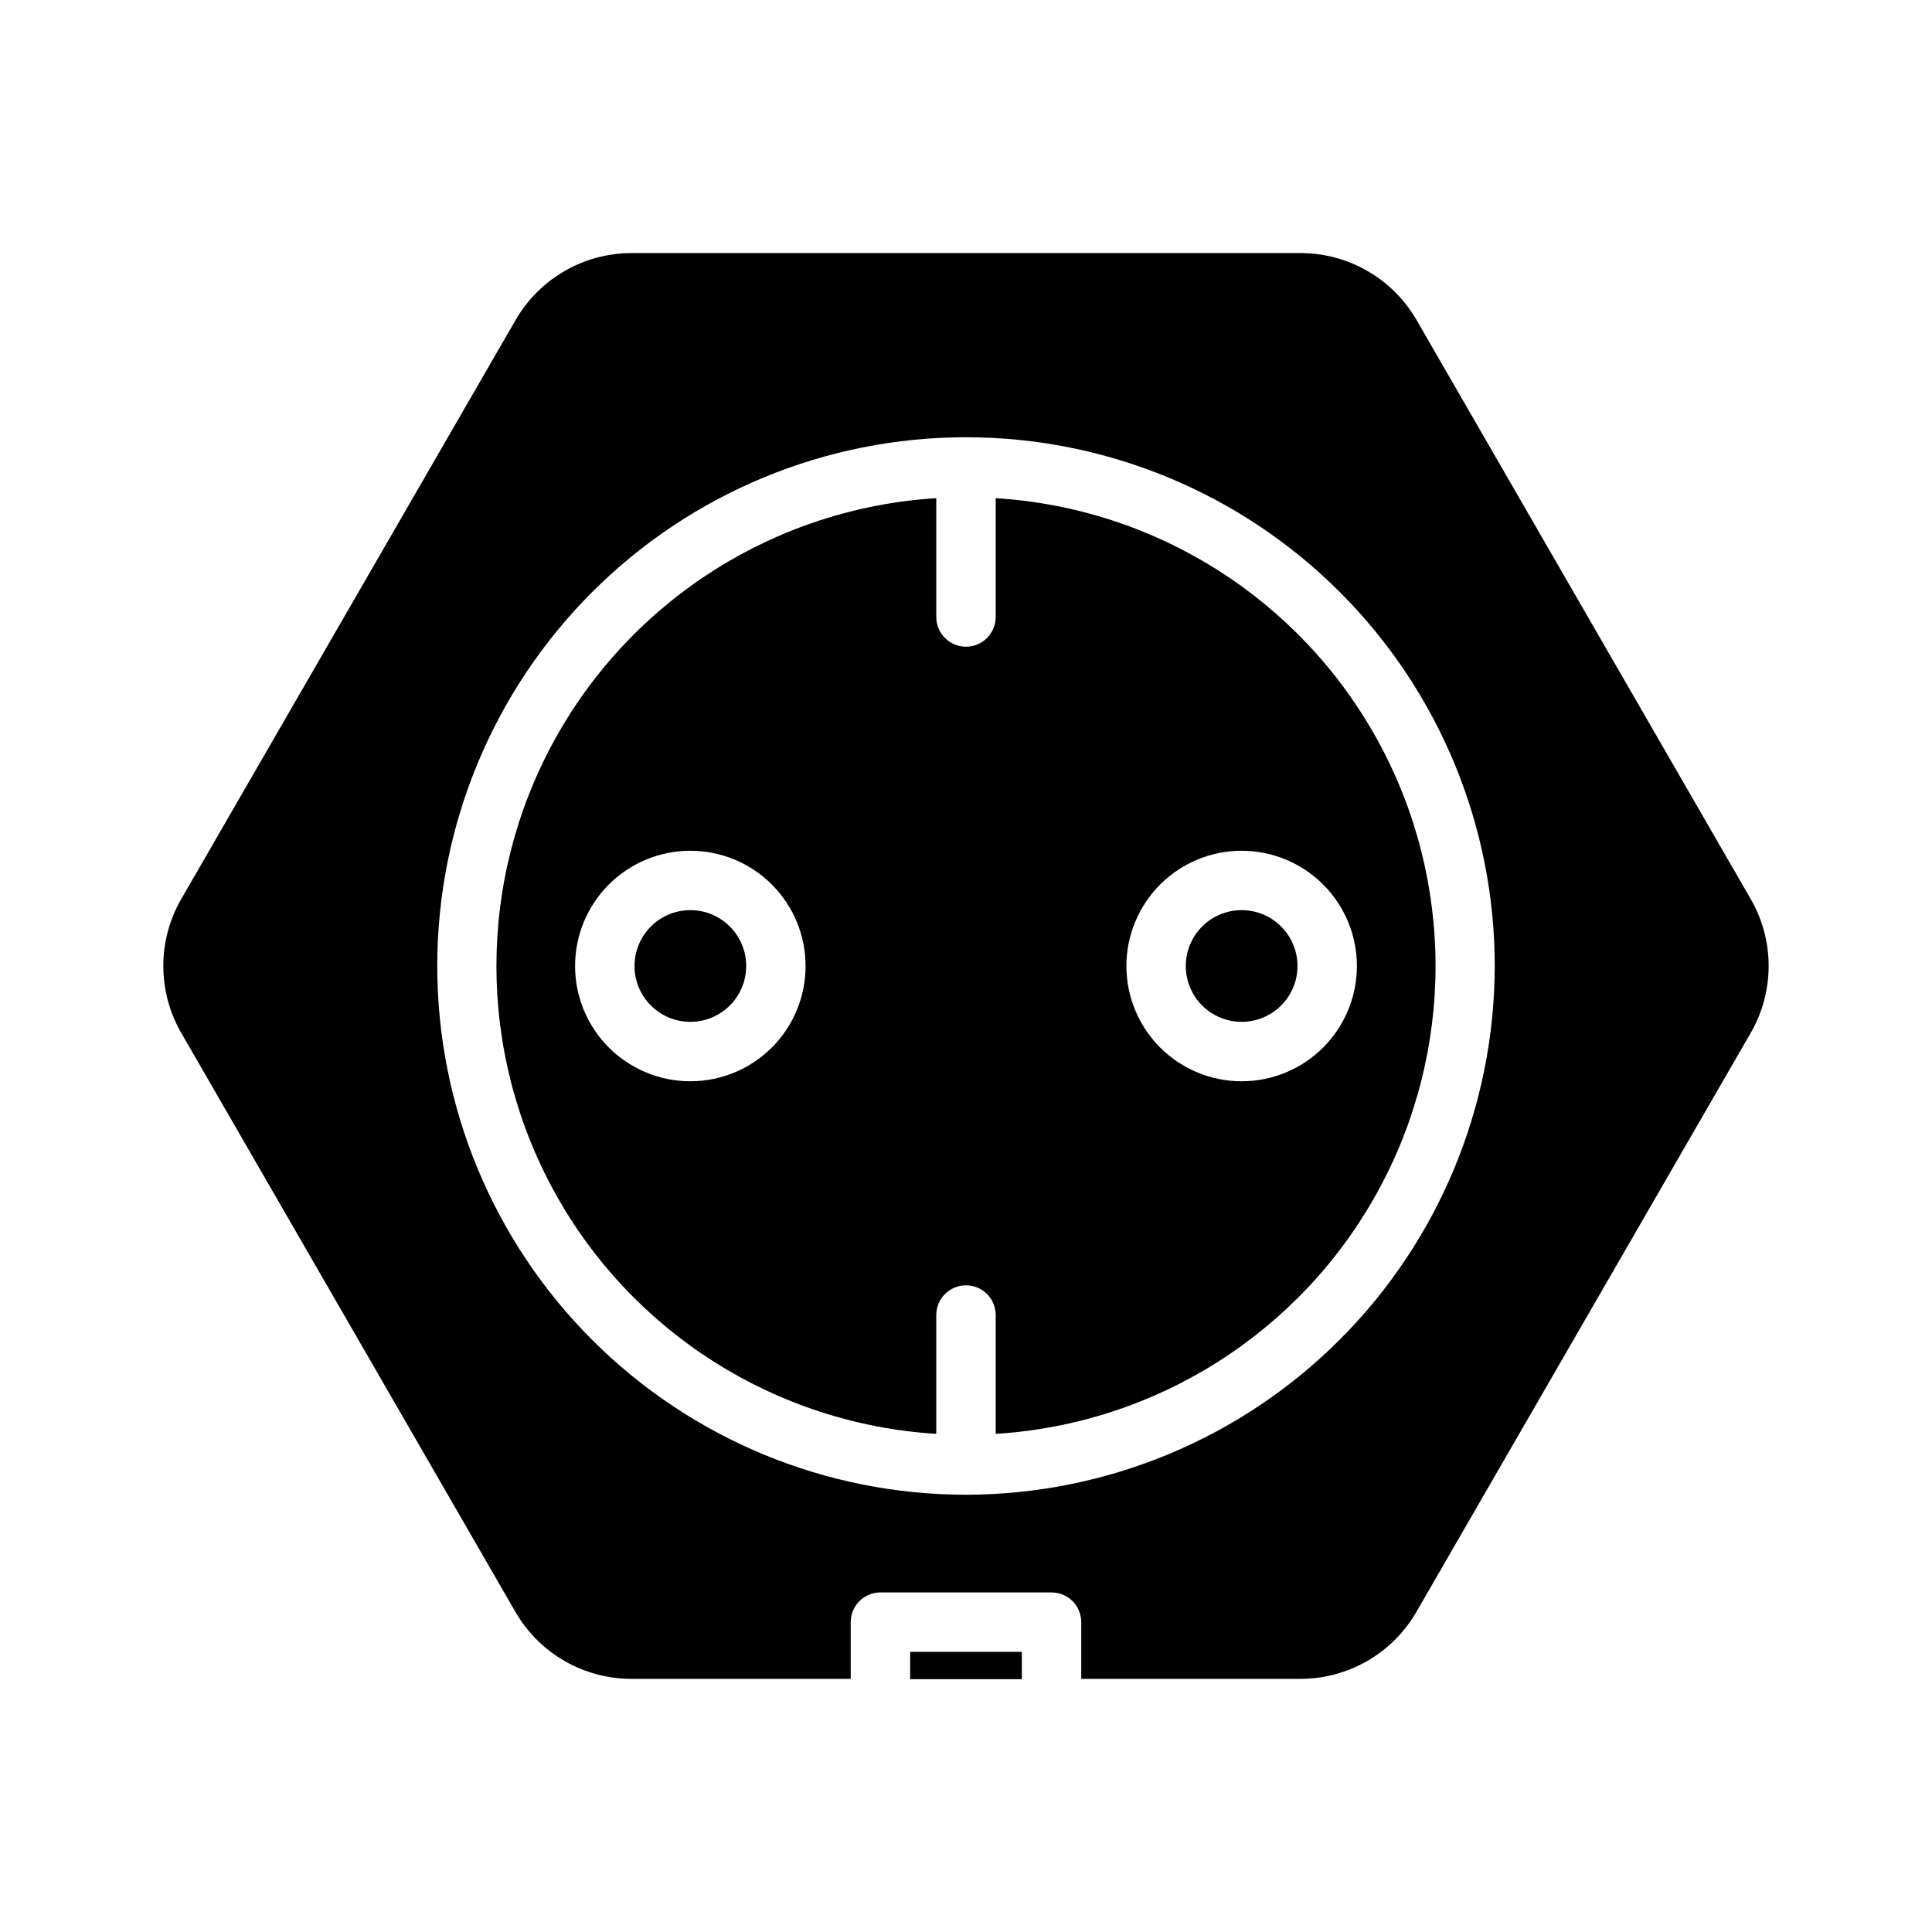 <?xml version="1.0" encoding="UTF-8"?>
<!-- Uploaded to: SVG Repo, www.svgrepo.com, Generator: SVG Repo Mixer Tools -->
<svg fill="#000000" width="800px" height="800px" version="1.1" viewBox="144 144 512 512" xmlns="http://www.w3.org/2000/svg">
 <g>
  <path d="m341.75 400c0 8.172-6.625 14.797-14.801 14.797-8.172 0-14.797-6.625-14.797-14.797 0-8.176 6.625-14.801 14.797-14.801 8.176 0 14.801 6.625 14.801 14.801"/>
  <path d="m487.85 400c0 8.172-6.629 14.797-14.801 14.797s-14.801-6.625-14.801-14.797c0-8.176 6.629-14.801 14.801-14.801s14.801 6.625 14.801 14.801"/>
  <path d="m407.87 276.02v31.488c0 4.348-3.523 7.871-7.871 7.871s-7.875-3.523-7.875-7.871v-31.488c-42.477 2.621-80.656 26.809-101.18 64.098-20.516 37.289-20.516 82.484 0 119.77 20.52 37.289 58.699 61.477 101.18 64.102v-31.488c0-4.348 3.527-7.875 7.875-7.875s7.871 3.527 7.871 7.875v31.488c42.48-2.625 80.656-26.812 101.18-64.102 20.516-37.285 20.516-82.48 0-119.77-20.52-37.289-58.695-61.477-101.18-64.098zm-80.926 154.53c-8.102 0-15.867-3.219-21.598-8.945-5.727-5.731-8.945-13.5-8.945-21.598 0-8.102 3.219-15.871 8.945-21.598 5.731-5.731 13.496-8.949 21.598-8.949 8.102 0 15.871 3.219 21.598 8.949 5.731 5.727 8.945 13.496 8.945 21.598 0 8.098-3.215 15.867-8.945 21.598-5.727 5.727-13.496 8.945-21.598 8.945zm176.65-30.543c0 8.098-3.219 15.867-8.945 21.598-5.727 5.727-13.496 8.945-21.598 8.945-8.102 0-15.871-3.219-21.598-8.945-5.727-5.731-8.945-13.5-8.945-21.598 0-8.102 3.219-15.871 8.945-21.598 5.727-5.731 13.496-8.949 21.598-8.949 8.102 0 15.871 3.219 21.598 8.949 5.727 5.727 8.945 13.496 8.945 21.598z"/>
  <path d="m519.34 228.7c-6.363-10.926-18.059-17.641-30.703-17.633h-177.28c-12.66 0.008-24.355 6.758-30.699 17.711l-88.641 153.5c-6.312 10.965-6.312 24.461 0 35.426l88.641 153.58c6.363 10.926 18.055 17.641 30.699 17.633h58.094v-15.035c0-4.348 3.527-7.871 7.875-7.871h45.344c2.086 0 4.09 0.828 5.562 2.305 1.477 1.477 2.309 3.481 2.309 5.566v15.035h58.094c12.66-0.008 24.359-6.754 30.703-17.711l88.637-153.5c6.312-10.965 6.312-24.461 0-35.426zm-119.34 311.42c-37.164 0-72.805-14.762-99.082-41.043-26.277-26.277-41.043-61.918-41.043-99.078 0-37.164 14.766-72.805 41.043-99.082 26.277-26.277 61.918-41.043 99.082-41.043 37.16 0 72.801 14.766 99.078 41.043 26.281 26.277 41.043 61.918 41.043 99.082-0.043 37.148-14.82 72.766-41.086 99.035-26.27 26.266-61.887 41.043-99.035 41.086z"/>
  <path d="m385.2 581.76h29.598v7.242h-29.598z"/>
 </g>
</svg>
